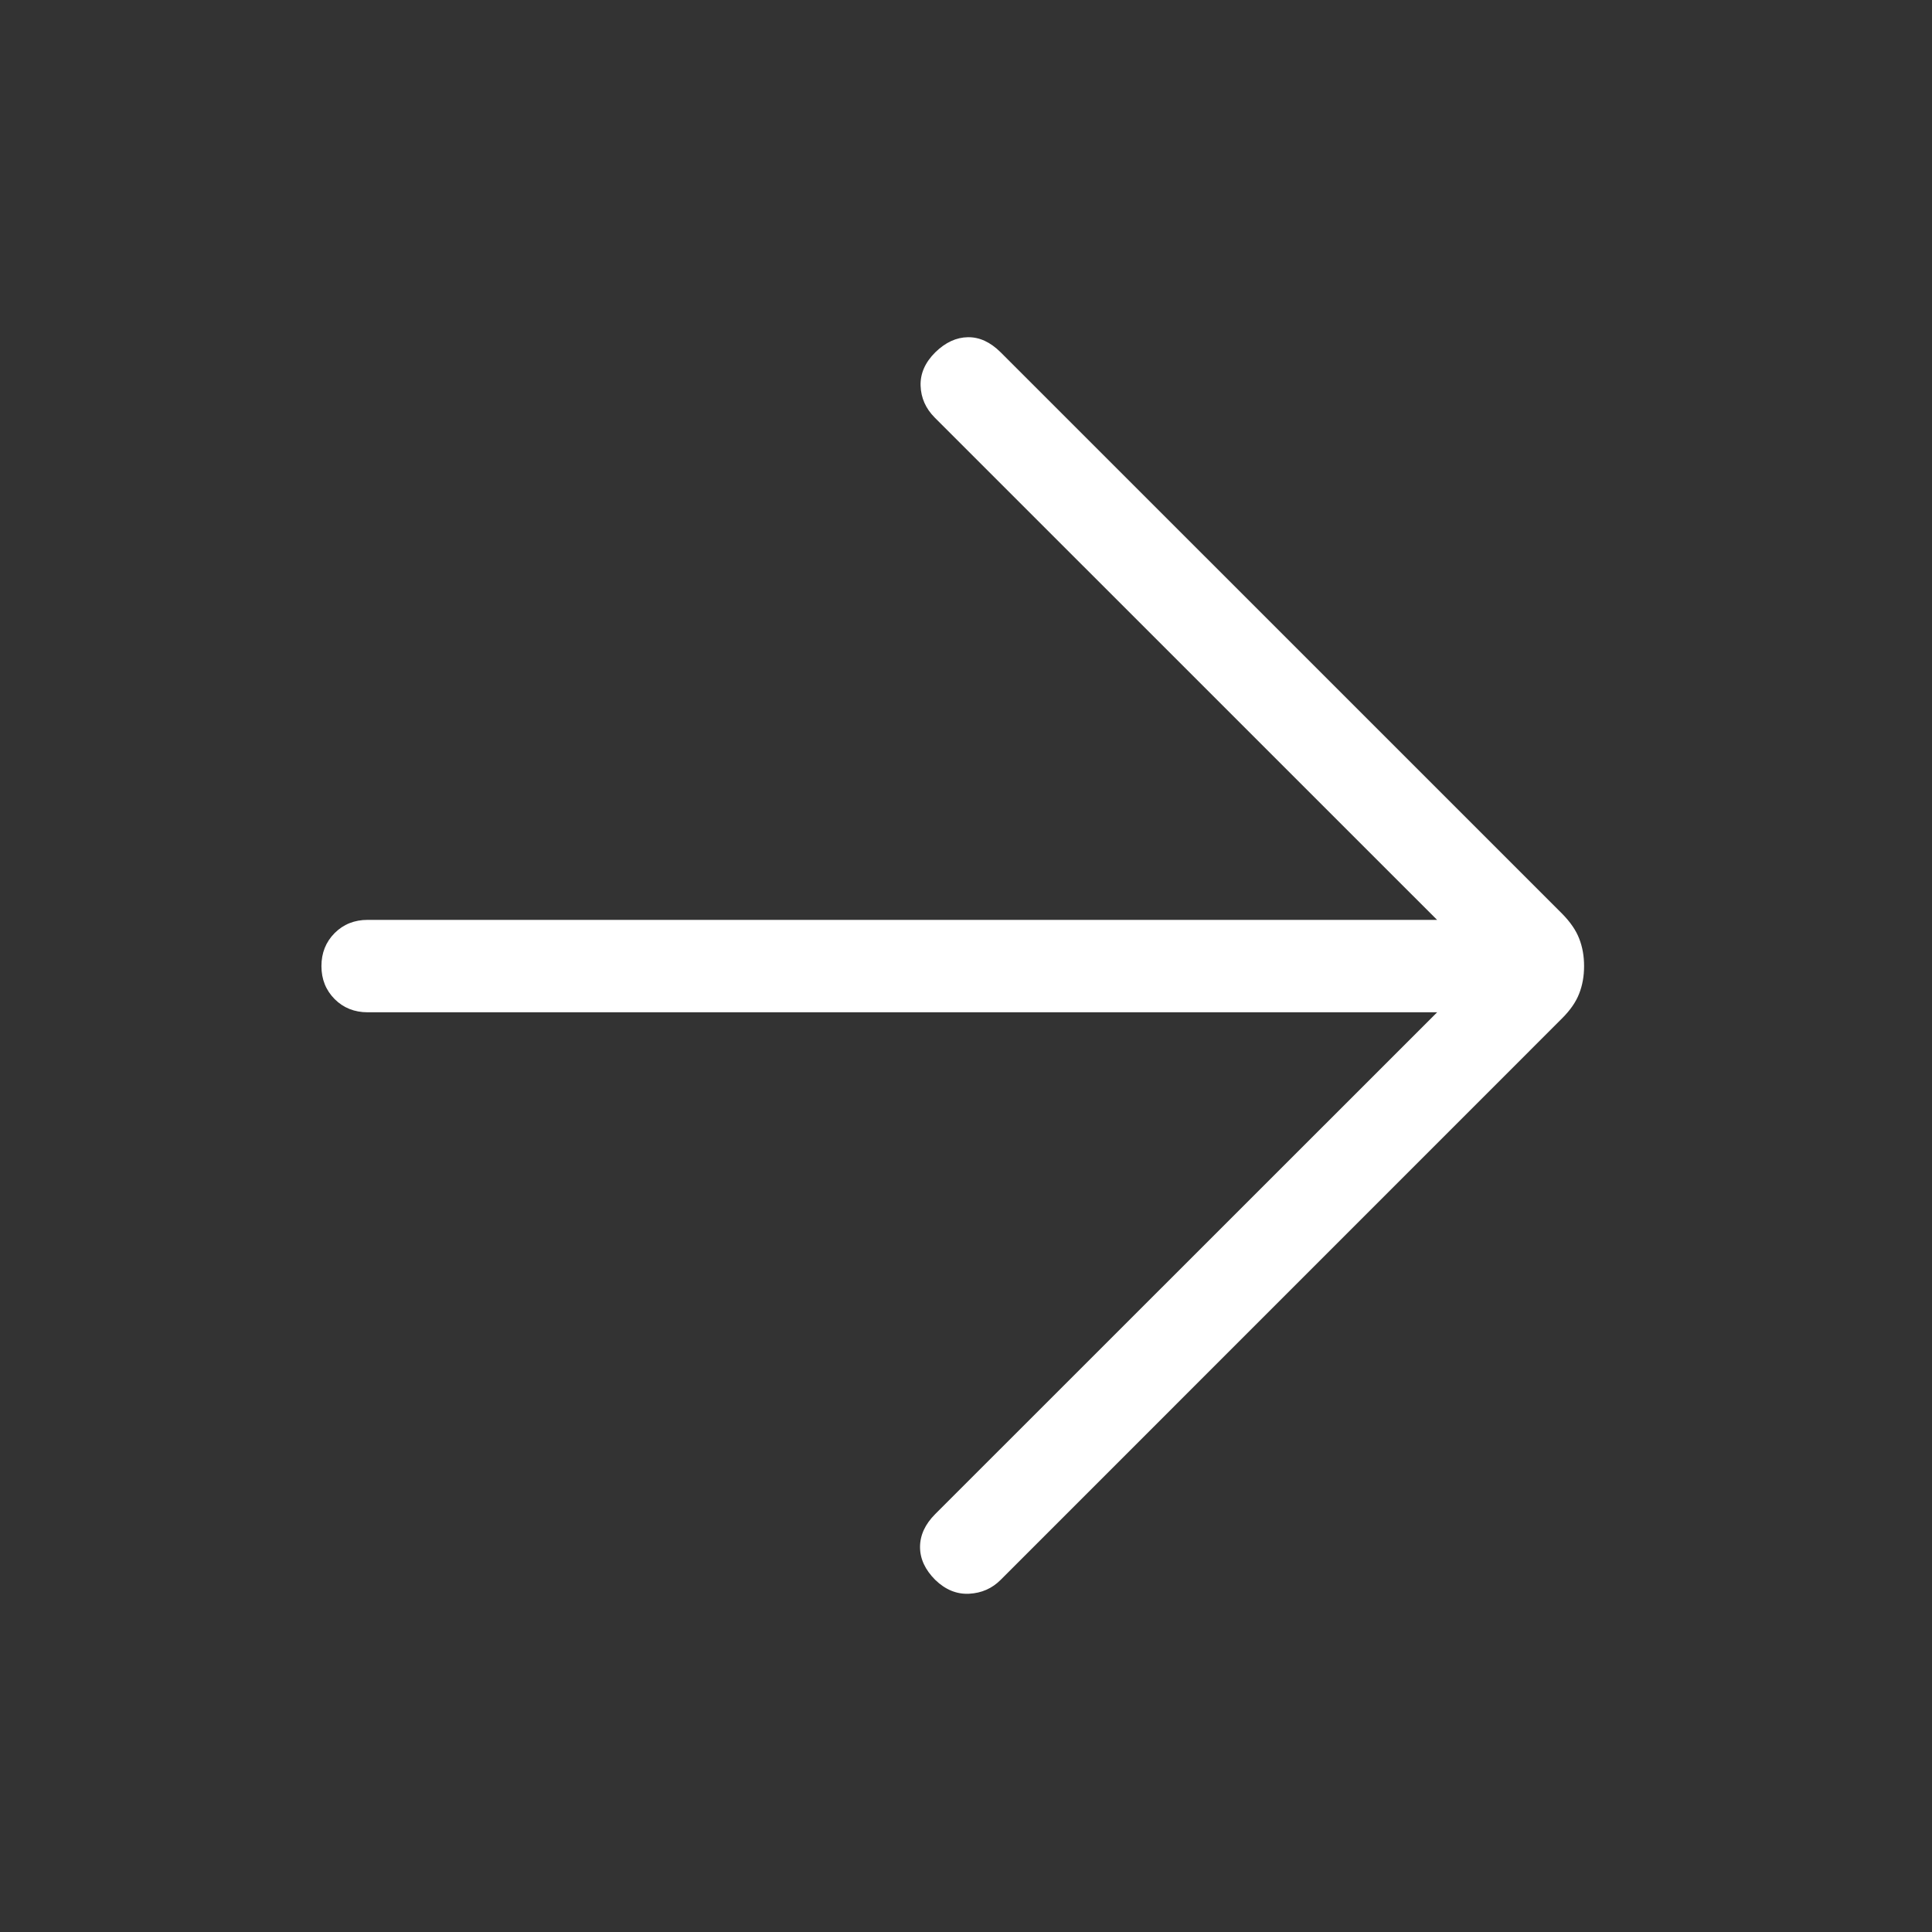 <svg width="24" height="24" viewBox="0 0 24 24" fill="none" xmlns="http://www.w3.org/2000/svg">
<rect x="0" y="0" width="24" height="24" fill="#333333" stroke="none"/>
<path d="M17.852 11.427L11.611 5.187C11.5 5.075 11.441 4.944 11.436 4.792C11.431 4.641 11.492 4.502 11.619 4.376C11.745 4.253 11.88 4.191 12.024 4.189C12.168 4.187 12.303 4.25 12.43 4.376L19.406 11.351C19.506 11.453 19.577 11.555 19.617 11.659C19.658 11.763 19.678 11.877 19.678 12.001C19.678 12.125 19.658 12.239 19.617 12.343C19.577 12.447 19.506 12.549 19.406 12.649L12.43 19.626C12.323 19.733 12.193 19.79 12.039 19.798C11.885 19.806 11.744 19.748 11.618 19.626C11.492 19.5 11.429 19.364 11.429 19.218C11.429 19.071 11.492 18.934 11.618 18.808L17.853 12.575H4.567C4.403 12.575 4.266 12.52 4.157 12.411C4.048 12.301 3.993 12.165 3.993 12.001C3.993 11.837 4.048 11.701 4.157 11.591C4.266 11.482 4.403 11.427 4.567 11.427H17.852Z" fill="white"/>
</svg>
